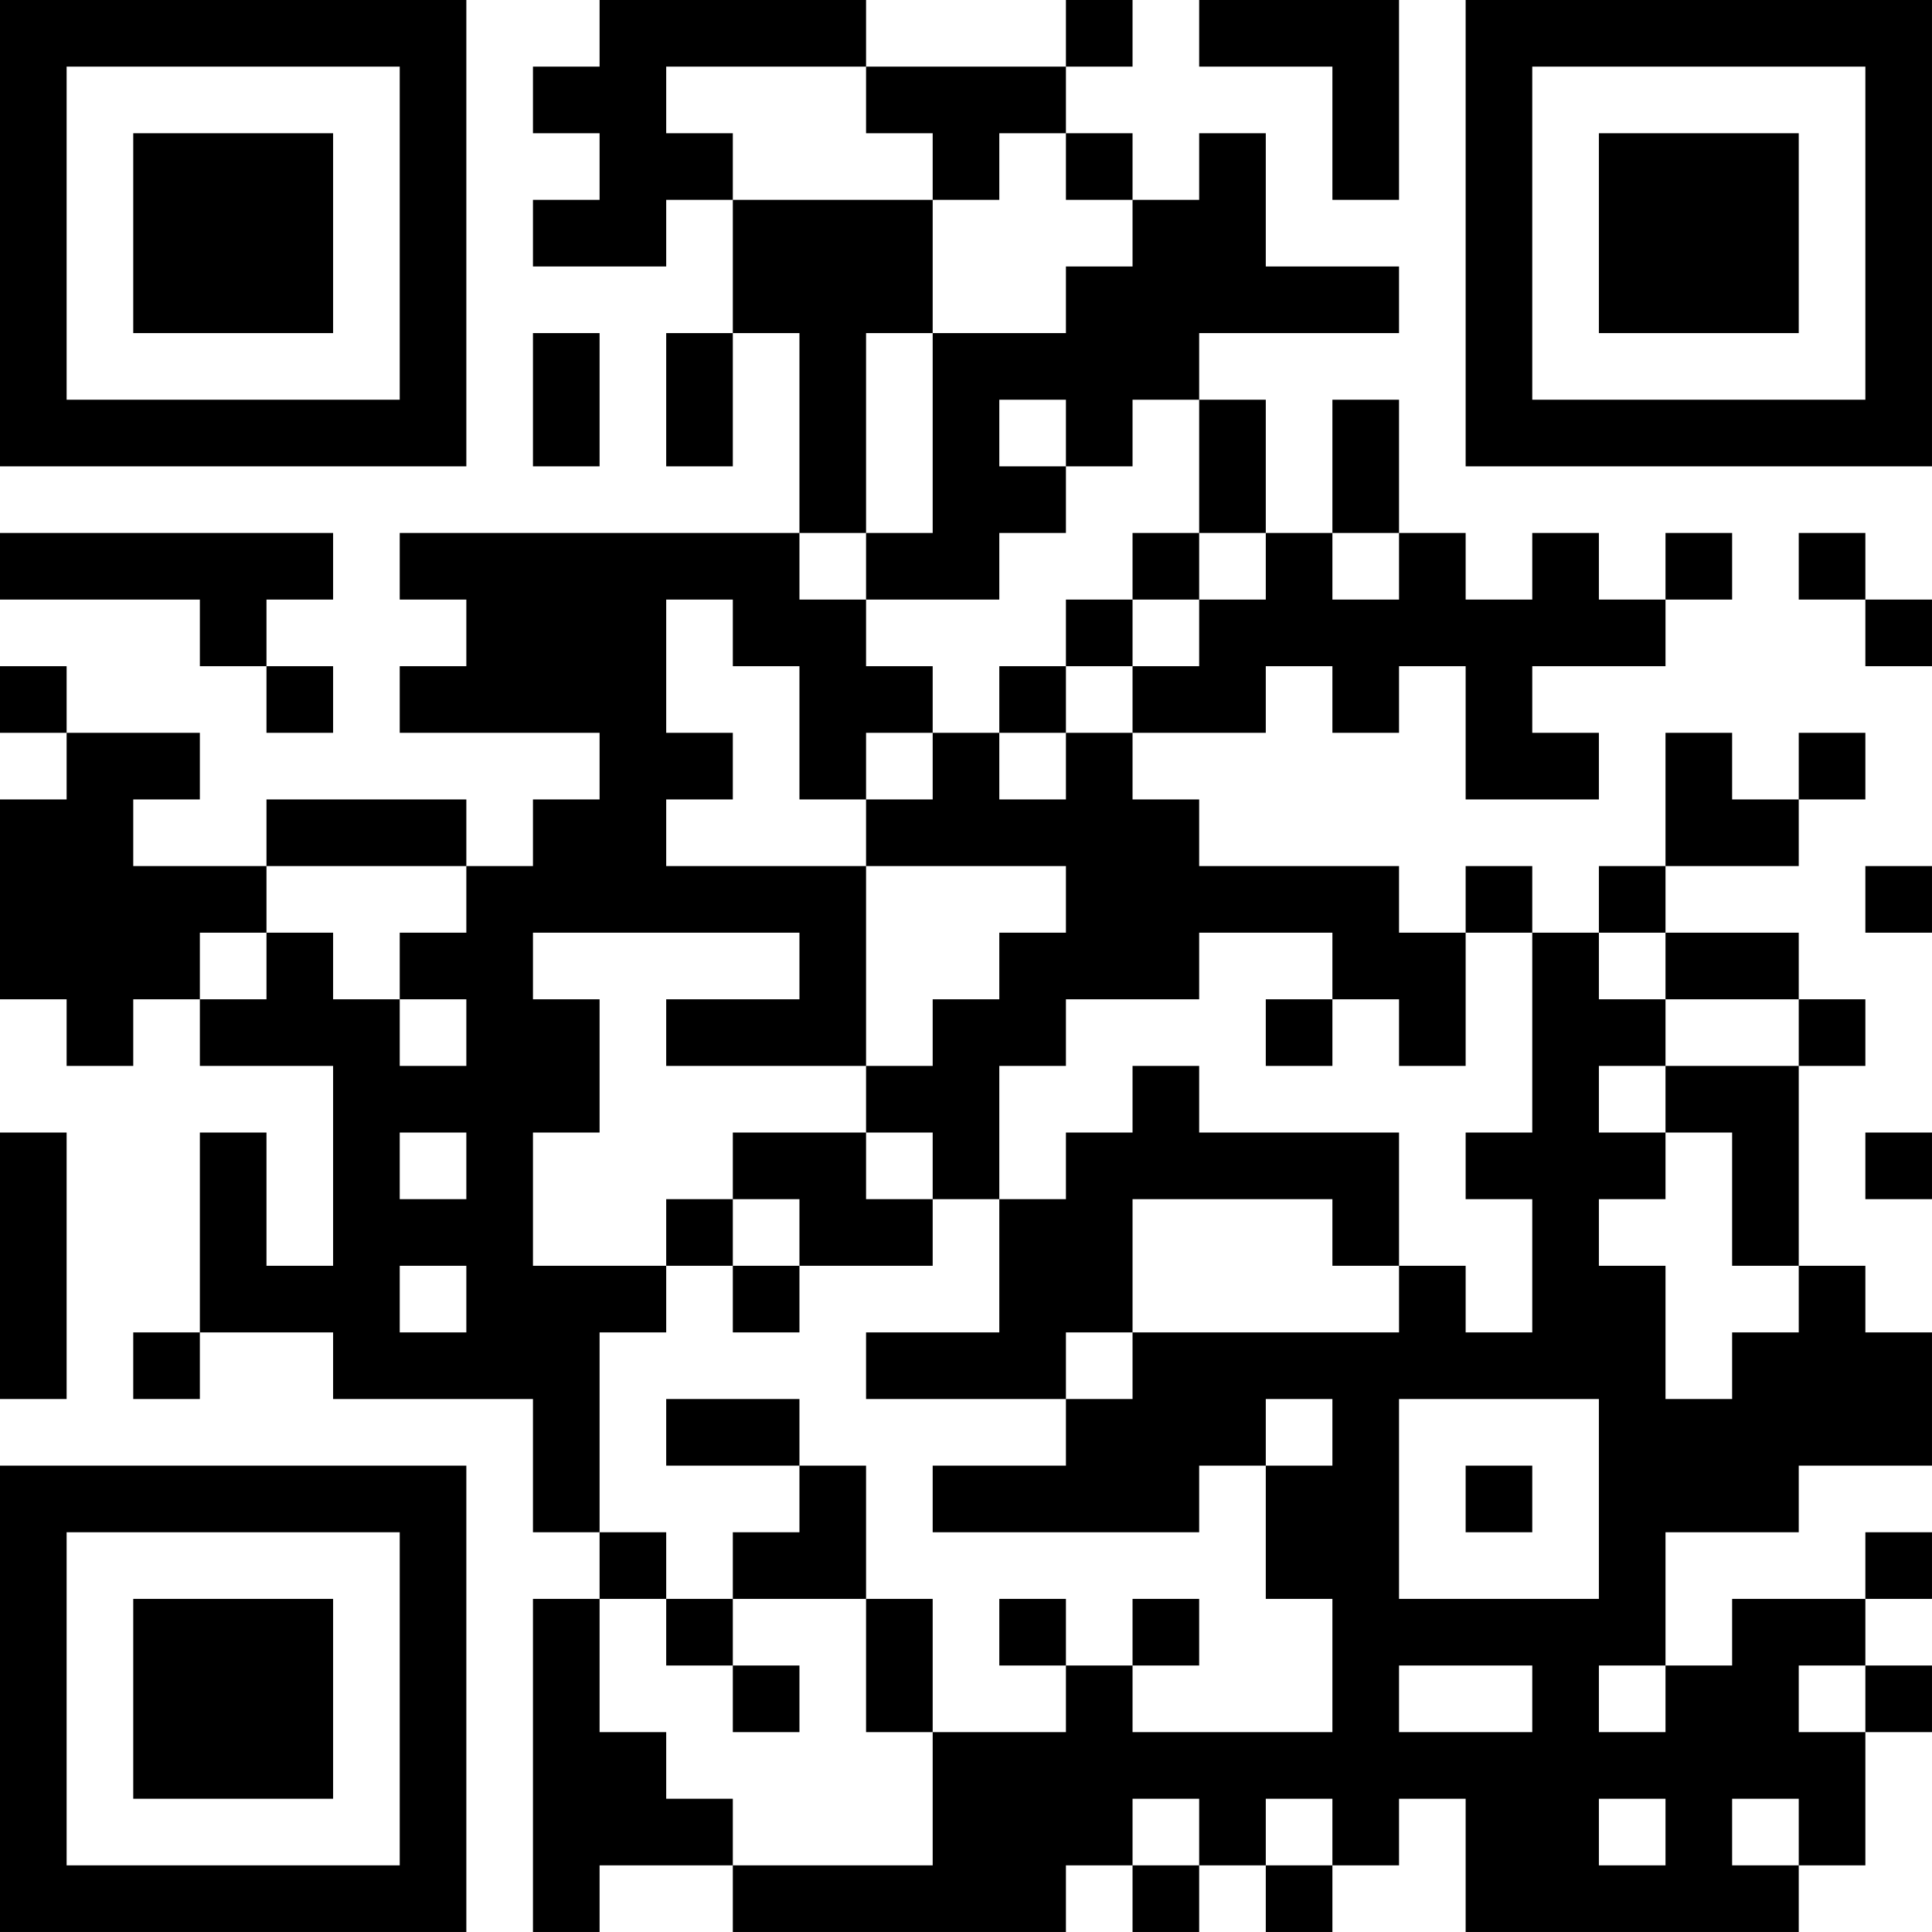 <?xml version="1.0" encoding="UTF-8"?>
<svg xmlns="http://www.w3.org/2000/svg" version="1.1" width="400" height="400" viewBox="0 0 400 400"><rect x="0" y="0" width="400" height="400" fill="#ffffff"/><g transform="scale(13.793)"><g transform="translate(0,0)"><path fill-rule="evenodd" d="M9 0L9 1L8 1L8 2L9 2L9 3L8 3L8 4L10 4L10 3L11 3L11 5L10 5L10 7L11 7L11 5L12 5L12 8L6 8L6 9L7 9L7 10L6 10L6 11L9 11L9 12L8 12L8 13L7 13L7 12L4 12L4 13L2 13L2 12L3 12L3 11L1 11L1 10L0 10L0 11L1 11L1 12L0 12L0 15L1 15L1 16L2 16L2 15L3 15L3 16L5 16L5 19L4 19L4 17L3 17L3 20L2 20L2 21L3 21L3 20L5 20L5 21L8 21L8 23L9 23L9 24L8 24L8 29L9 29L9 28L11 28L11 29L16 29L16 28L17 28L17 29L18 29L18 28L19 28L19 29L20 29L20 28L21 28L21 27L22 27L22 29L27 29L27 28L28 28L28 26L29 26L29 25L28 25L28 24L29 24L29 23L28 23L28 24L26 24L26 25L25 25L25 23L27 23L27 22L29 22L29 20L28 20L28 19L27 19L27 16L28 16L28 15L27 15L27 14L25 14L25 13L27 13L27 12L28 12L28 11L27 11L27 12L26 12L26 11L25 11L25 13L24 13L24 14L23 14L23 13L22 13L22 14L21 14L21 13L18 13L18 12L17 12L17 11L19 11L19 10L20 10L20 11L21 11L21 10L22 10L22 12L24 12L24 11L23 11L23 10L25 10L25 9L26 9L26 8L25 8L25 9L24 9L24 8L23 8L23 9L22 9L22 8L21 8L21 6L20 6L20 8L19 8L19 6L18 6L18 5L21 5L21 4L19 4L19 2L18 2L18 3L17 3L17 2L16 2L16 1L17 1L17 0L16 0L16 1L13 1L13 0ZM18 0L18 1L20 1L20 3L21 3L21 0ZM10 1L10 2L11 2L11 3L14 3L14 5L13 5L13 8L12 8L12 9L13 9L13 10L14 10L14 11L13 11L13 12L12 12L12 10L11 10L11 9L10 9L10 11L11 11L11 12L10 12L10 13L13 13L13 16L10 16L10 15L12 15L12 14L8 14L8 15L9 15L9 17L8 17L8 19L10 19L10 20L9 20L9 23L10 23L10 24L9 24L9 26L10 26L10 27L11 27L11 28L14 28L14 26L16 26L16 25L17 25L17 26L20 26L20 24L19 24L19 22L20 22L20 21L19 21L19 22L18 22L18 23L14 23L14 22L16 22L16 21L17 21L17 20L21 20L21 19L22 19L22 20L23 20L23 18L22 18L22 17L23 17L23 14L22 14L22 16L21 16L21 15L20 15L20 14L18 14L18 15L16 15L16 16L15 16L15 18L14 18L14 17L13 17L13 16L14 16L14 15L15 15L15 14L16 14L16 13L13 13L13 12L14 12L14 11L15 11L15 12L16 12L16 11L17 11L17 10L18 10L18 9L19 9L19 8L18 8L18 6L17 6L17 7L16 7L16 6L15 6L15 7L16 7L16 8L15 8L15 9L13 9L13 8L14 8L14 5L16 5L16 4L17 4L17 3L16 3L16 2L15 2L15 3L14 3L14 2L13 2L13 1ZM8 5L8 7L9 7L9 5ZM0 8L0 9L3 9L3 10L4 10L4 11L5 11L5 10L4 10L4 9L5 9L5 8ZM17 8L17 9L16 9L16 10L15 10L15 11L16 11L16 10L17 10L17 9L18 9L18 8ZM20 8L20 9L21 9L21 8ZM27 8L27 9L28 9L28 10L29 10L29 9L28 9L28 8ZM4 13L4 14L3 14L3 15L4 15L4 14L5 14L5 15L6 15L6 16L7 16L7 15L6 15L6 14L7 14L7 13ZM28 13L28 14L29 14L29 13ZM24 14L24 15L25 15L25 16L24 16L24 17L25 17L25 18L24 18L24 19L25 19L25 21L26 21L26 20L27 20L27 19L26 19L26 17L25 17L25 16L27 16L27 15L25 15L25 14ZM19 15L19 16L20 16L20 15ZM17 16L17 17L16 17L16 18L15 18L15 20L13 20L13 21L16 21L16 20L17 20L17 18L20 18L20 19L21 19L21 17L18 17L18 16ZM0 17L0 21L1 21L1 17ZM6 17L6 18L7 18L7 17ZM11 17L11 18L10 18L10 19L11 19L11 20L12 20L12 19L14 19L14 18L13 18L13 17ZM28 17L28 18L29 18L29 17ZM11 18L11 19L12 19L12 18ZM6 19L6 20L7 20L7 19ZM10 21L10 22L12 22L12 23L11 23L11 24L10 24L10 25L11 25L11 26L12 26L12 25L11 25L11 24L13 24L13 26L14 26L14 24L13 24L13 22L12 22L12 21ZM21 21L21 24L24 24L24 21ZM22 22L22 23L23 23L23 22ZM15 24L15 25L16 25L16 24ZM17 24L17 25L18 25L18 24ZM21 25L21 26L23 26L23 25ZM24 25L24 26L25 26L25 25ZM27 25L27 26L28 26L28 25ZM17 27L17 28L18 28L18 27ZM19 27L19 28L20 28L20 27ZM24 27L24 28L25 28L25 27ZM26 27L26 28L27 28L27 27ZM0 0L0 7L7 7L7 0ZM1 1L1 6L6 6L6 1ZM2 2L2 5L5 5L5 2ZM22 0L22 7L29 7L29 0ZM23 1L23 6L28 6L28 1ZM24 2L24 5L27 5L27 2ZM0 22L0 29L7 29L7 22ZM1 23L1 28L6 28L6 23ZM2 24L2 27L5 27L5 24Z" fill="#000000"/></g></g></svg>
